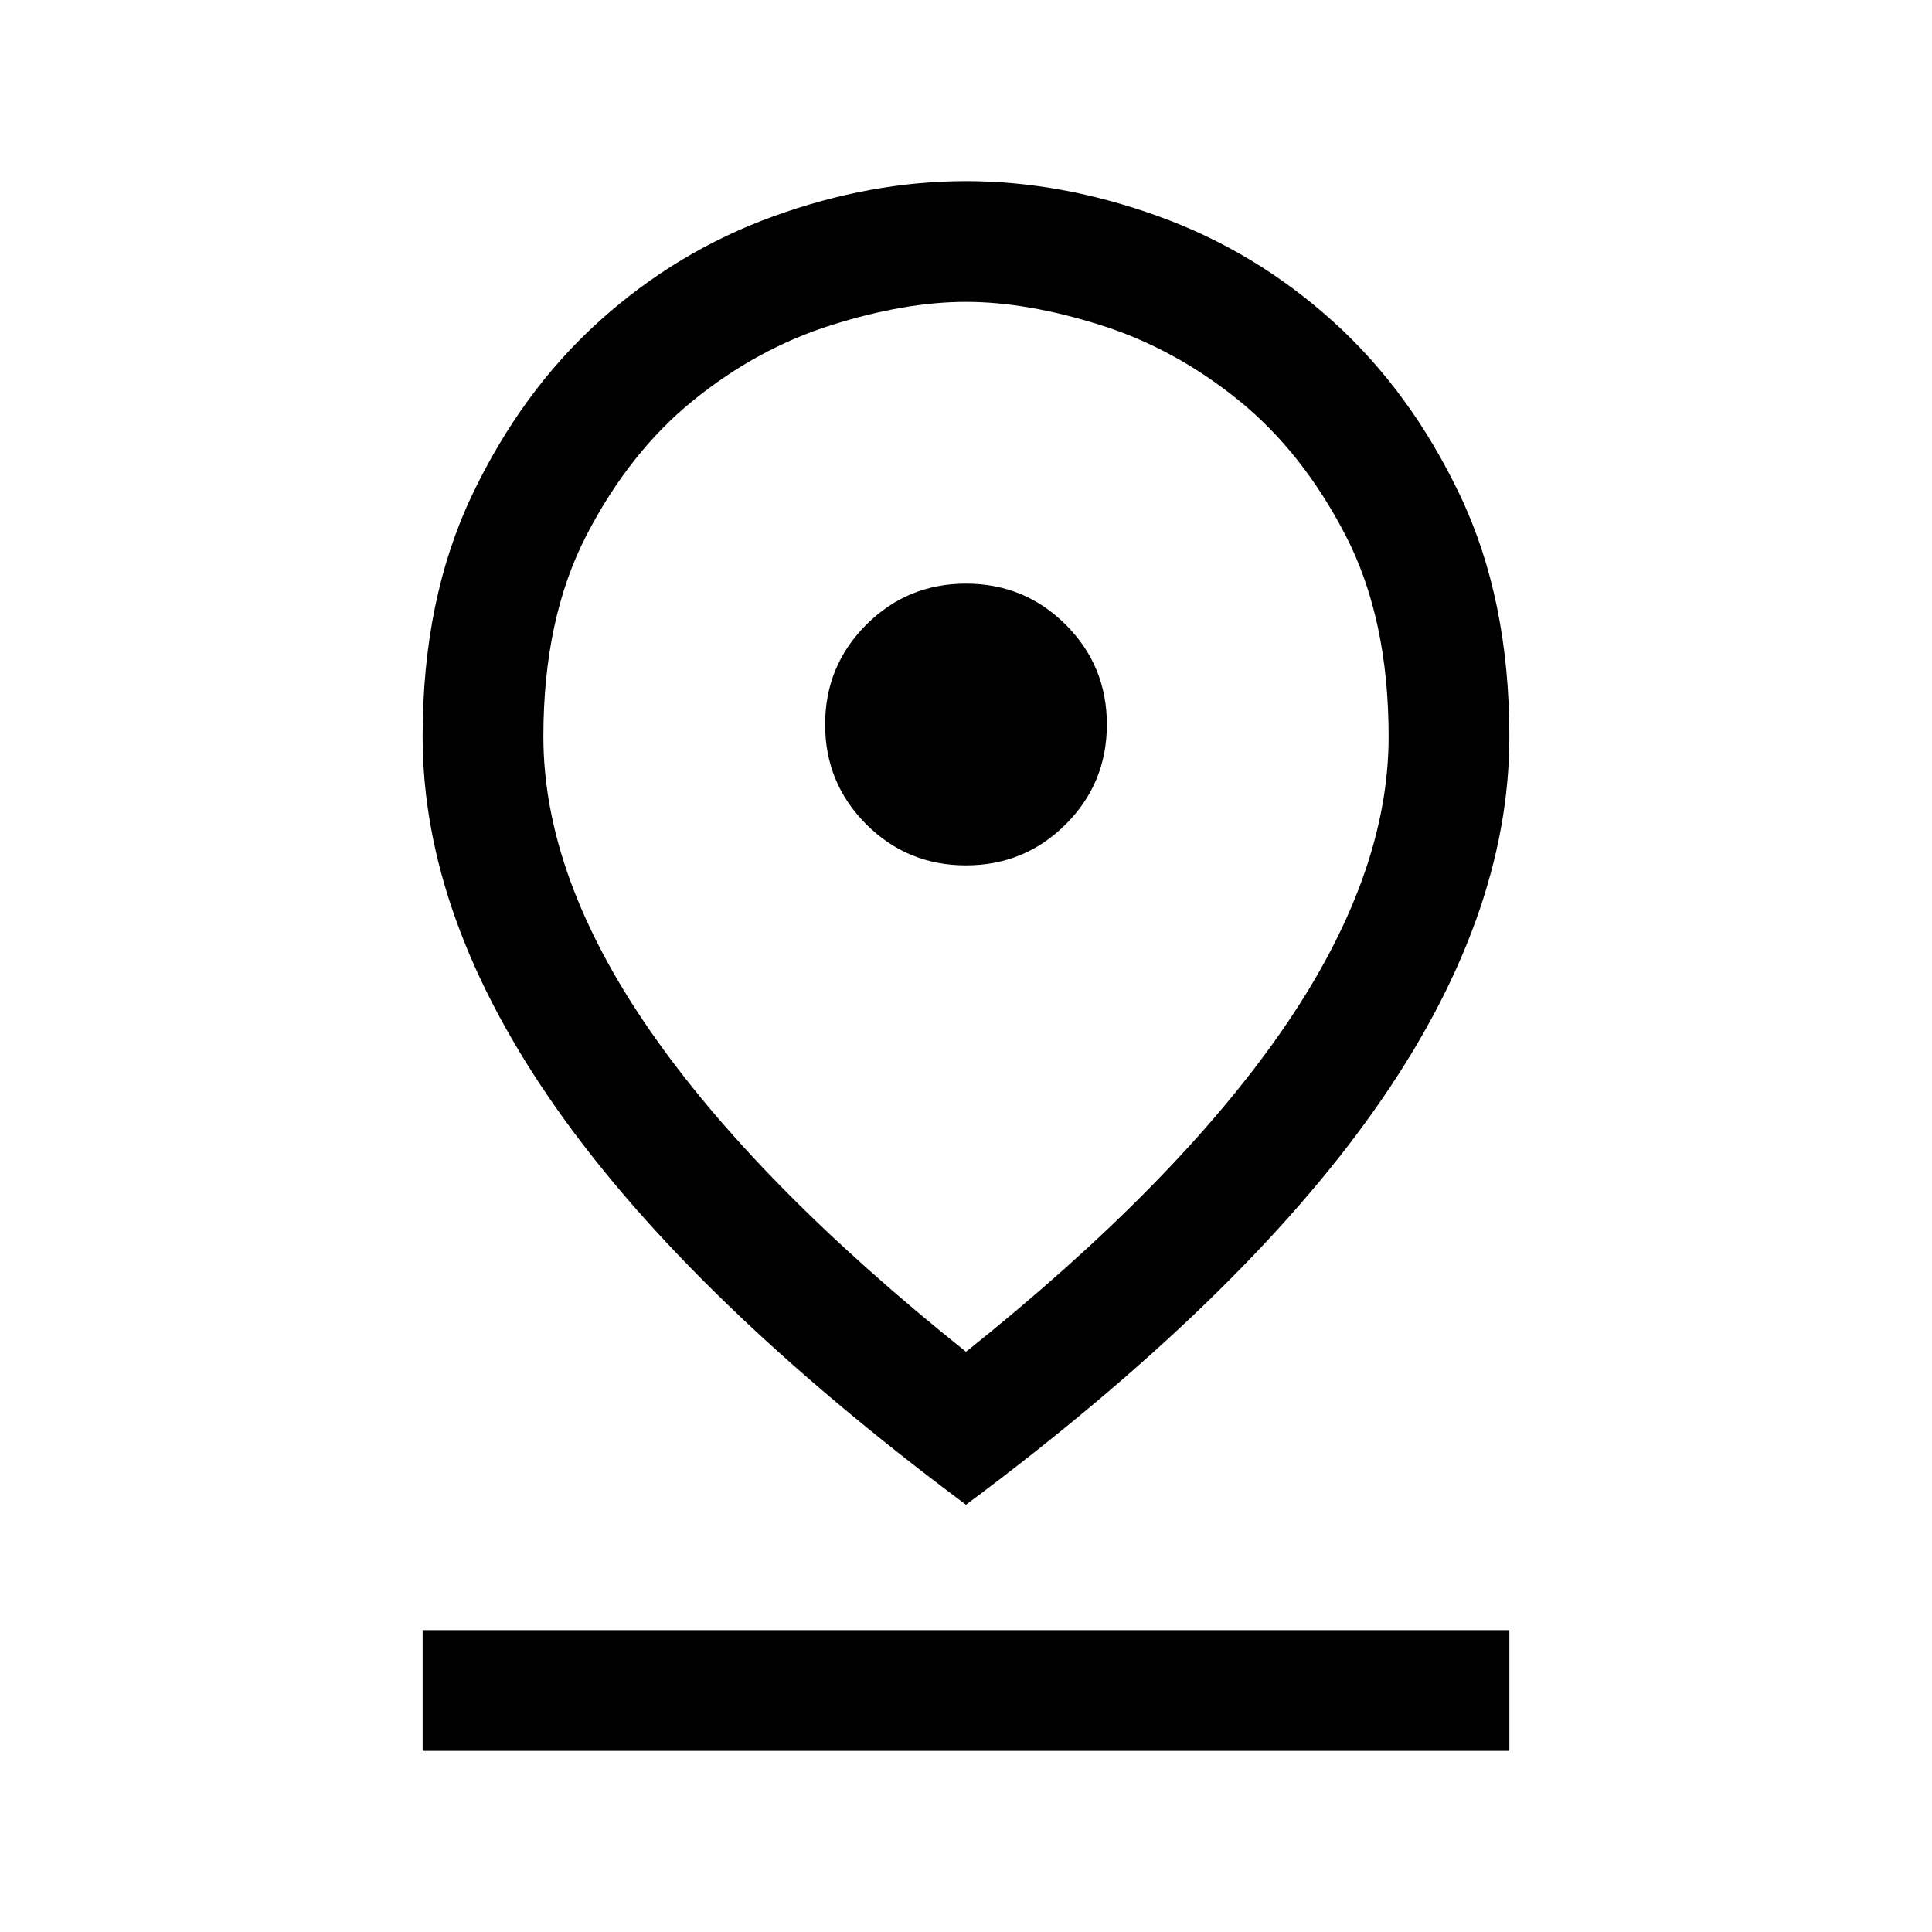 <svg xmlns="http://www.w3.org/2000/svg" height="24" viewBox="0 -960 960 960" width="24">
  <path d="M480-288.307q104-83.077 157.001-159.577 53-76.5 53-146.116 0-58.712-21.462-100.126-21.461-41.413-53.192-67.067-31.731-25.654-68.363-37.231-36.632-11.577-66.984-11.577-30.352 0-66.984 11.577-36.632 11.577-68.363 37.231-31.731 25.654-53.192 67.067Q269.999-652.712 269.999-594q0 69.616 53 146.116Q376-371.384 480-288.307Zm0 75.998q-136-101.307-202.999-196.23-67-94.923-67-185.467 0-68.389 24.538-119.922 24.539-51.533 63.128-86.379 38.589-34.846 86.825-52.269 48.236-17.423 95.508-17.423t95.508 17.423q48.236 17.423 86.825 52.269 38.589 34.846 63.128 86.379 24.538 51.533 24.538 119.922 0 90.544-67 185.467Q616-313.616 480-212.309Zm0-317.692q29.154 0 49.576-20.423 20.423-20.422 20.423-49.576t-20.423-49.576Q509.154-669.999 480-669.999t-49.576 20.423Q410.001-629.154 410.001-600t20.423 49.576q20.422 20.423 49.576 20.423Zm-269.999 440v-59.998h539.998v59.998H210.001ZM480-594Z"/>
</svg>
